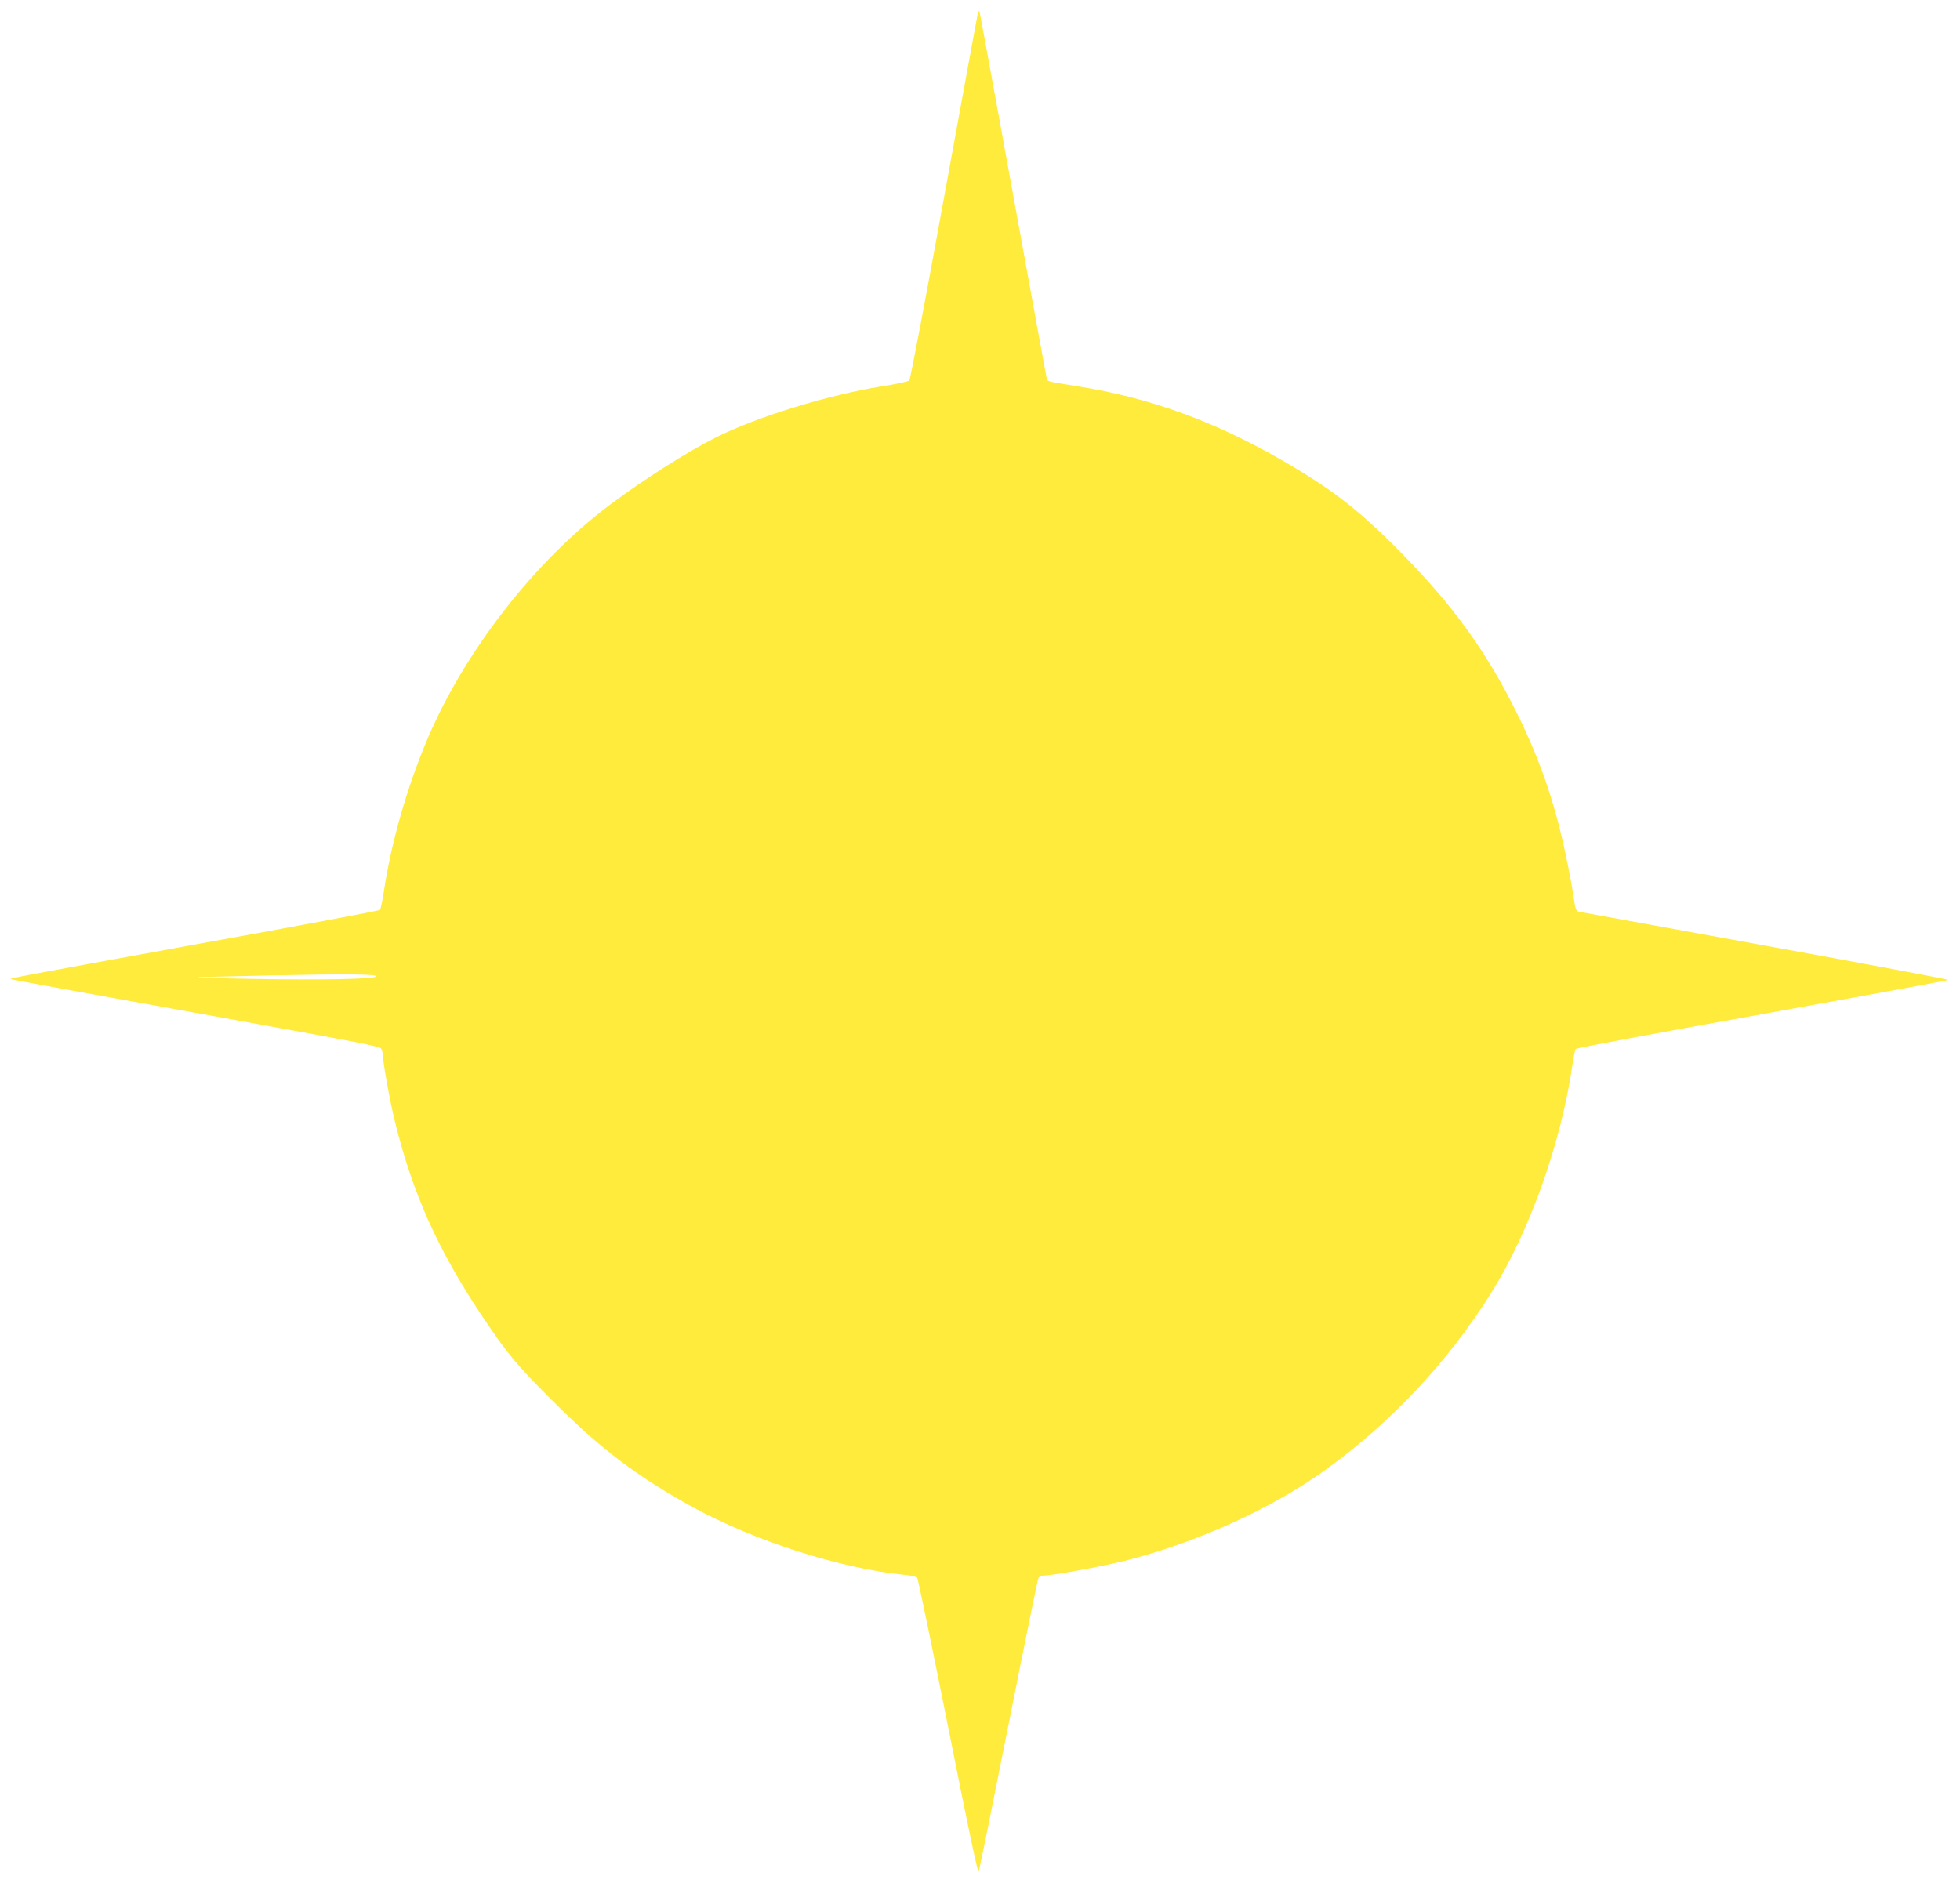 <?xml version="1.0" standalone="no"?>
<!DOCTYPE svg PUBLIC "-//W3C//DTD SVG 20010904//EN"
 "http://www.w3.org/TR/2001/REC-SVG-20010904/DTD/svg10.dtd">
<svg version="1.0" xmlns="http://www.w3.org/2000/svg"
 width="1280pt" height="1230pt" viewBox="0 0 1280 1230"
 preserveAspectRatio="xMidYMid meet">
<g transform="translate(0,1230) scale(0.1,-0.1)"
fill="#ffeb3b" stroke="none">
<path d="M6386 12213 c-3 -10 -102 -551 -221 -1203 -123 -676 -220 -1189 -227
-1195 -7 -7 -87 -24 -178 -38 -354 -57 -816 -199 -1085 -334 -187 -94 -469
-273 -691 -439 -489 -366 -948 -955 -1192 -1529 -135 -319 -238 -679 -287
-1008 -9 -56 -19 -105 -24 -110 -5 -5 -539 -105 -1187 -222 -1226 -223 -1229
-224 -1223 -230 4 -3 470 -88 1759 -320 486 -88 648 -120 658 -132 6 -9 12
-29 12 -44 0 -45 47 -305 79 -434 115 -468 280 -836 566 -1265 168 -252 226
-322 470 -565 305 -306 546 -488 903 -685 408 -224 969 -404 1391 -446 39 -3
75 -12 81 -19 5 -6 96 -445 202 -975 126 -635 194 -957 199 -944 5 10 92 440
194 954 102 514 190 945 195 958 7 16 18 22 39 22 55 0 377 59 522 95 467 117
959 339 1311 592 432 311 803 707 1086 1158 251 401 458 982 532 1497 7 48 16
91 20 97 3 6 550 108 1216 227 665 120 1212 220 1217 224 4 3 -534 104 -1195
224 -662 120 -1211 220 -1220 222 -11 3 -19 19 -23 42 -21 136 -29 178 -47
267 -73 367 -168 653 -323 970 -202 413 -426 724 -780 1080 -264 267 -438 401
-756 585 -444 257 -867 411 -1329 485 -216 35 -208 32 -214 53 -3 9 -102 552
-221 1207 -119 654 -217 1191 -219 1193 -3 2 -7 -5 -10 -15z m-3929 -6289 c6
-19 -352 -26 -830 -17 -469 9 -466 9 133 22 502 11 692 9 697 -5z"/>
</g>
</svg>
